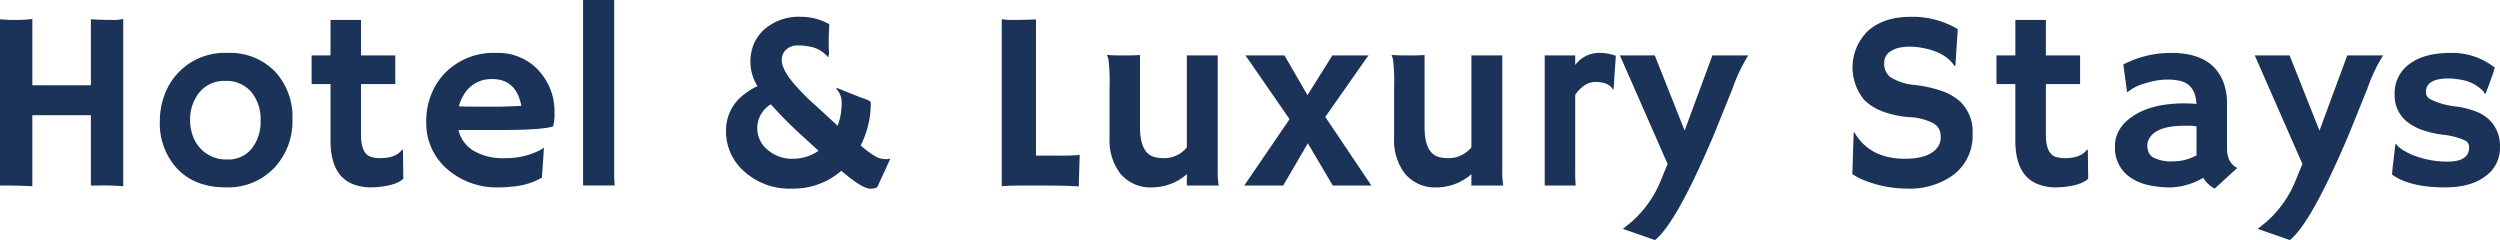 <svg height="48.835" viewBox="0 0 508.585 48.835" width="508.585" xmlns="http://www.w3.org/2000/svg"><g fill="#1C3359"><path d="m946.6 711.071q-2.429-.151-5.775-.154h-.809v-33.817c1.046.088 1.79.128 2.229.128h1.039a22.613 22.613 0 0 0 3.316-.2v13.5h11.907v-13.428c1.4.088 2.764.128 4.09.128a9 9 0 0 0 2.494-.2v34.043a47.879 47.879 0 0 0 -4.811-.154h-1.773v-14.31h-11.907z" transform="translate(-940.02 -673.177)"/><path d="m952.915 693.65a15.137 15.137 0 0 1 .951-5.331 12.981 12.981 0 0 1 12.778-8.549 12.745 12.745 0 0 1 9.779 3.873 13.477 13.477 0 0 1 3.47 9.6 13.871 13.871 0 0 1 -3.573 9.777 12.937 12.937 0 0 1 -10 4.1q-6.434 0-10.082-4.027a13.542 13.542 0 0 1 -3.323-9.443zm6.156-.151a9.11 9.11 0 0 0 .532 3.089 7.27 7.27 0 0 0 1.521 2.56 7.12 7.12 0 0 0 5.52 2.3 6.081 6.081 0 0 0 4.993-2.254 8.729 8.729 0 0 0 1.773-5.674 8.627 8.627 0 0 0 -1.826-5.724 6.6 6.6 0 0 0 -5.344-2.33 6.484 6.484 0 0 0 -5.4 2.481 8.762 8.762 0 0 0 -1.769 5.553z" transform="translate(-920.398 -669.005)"/><path d="m979.064 705.225q3.264 0 4.481-1.7h.2l.073 5.875q-1.241 1.241-4.61 1.647a17.069 17.069 0 0 1 -2.265.126 9.728 9.728 0 0 1 -2.938-.5 6.489 6.489 0 0 1 -2.7-1.649q-2.3-2.357-2.3-7.368v-11.5h-3.823c-.018-.489-.025-.989-.025-1.5v-3.9a1.383 1.383 0 0 1 .025-.431h3.823v-7.217h6.206v7.217h6.968v5.828h-6.968v10.336q0 3.972 2.2 4.532a5.981 5.981 0 0 0 1.653.204z" transform="translate(-901.768 -673.056)"/><path d="m974.405 693.725a14.706 14.706 0 0 1 1.011-5.495 13.467 13.467 0 0 1 2.862-4.433 13.835 13.835 0 0 1 10.336-4.027 11.179 11.179 0 0 1 8.662 3.571 12.2 12.2 0 0 1 3.218 8.665 8.265 8.265 0 0 1 -.3 2.736q-2.535.707-10.312.709h-8.917a6.684 6.684 0 0 0 3.064 4.216 11.658 11.658 0 0 0 6.259 1.508 15.306 15.306 0 0 0 6.914-1.445 5.54 5.54 0 0 0 1.14-.708c-.035.708-.076 1.435-.129 2.176l-.277 3.954a14.4 14.4 0 0 1 -6.231 1.823 20.515 20.515 0 0 1 -2.431.151 15.393 15.393 0 0 1 -10.639-3.747 12.361 12.361 0 0 1 -4.23-9.654zm19.351-3.19q-1.04-5.447-5.928-5.444a6.431 6.431 0 0 0 -5.851 3.316 8.838 8.838 0 0 0 -.936 2.229c.4.018.9.033 1.493.05h1.876q.934.027 1.8.025h1.443q1.294 0 2.534-.025l2.075-.076c.559-.017 1.056-.042 1.494-.075z" transform="translate(-887.696 -669.005)"/><path d="m993.391 710.4a24.515 24.515 0 0 0 .1 2.837h-6.433v-37.737h6.332z" transform="translate(-868.44 -675.501)"/><path d="m1033.044 708.189a14.891 14.891 0 0 1 -10.107 3.621 13.71 13.71 0 0 1 -9.623-3.47 10.815 10.815 0 0 1 -3.725-8.357 9.1 9.1 0 0 1 3.9-7.5 12.215 12.215 0 0 1 2.506-1.518 9.323 9.323 0 0 1 -1.442-4.764 9.481 9.481 0 0 1 .759-3.977 8.542 8.542 0 0 1 2.1-2.837 10.683 10.683 0 0 1 7.346-2.532 11.549 11.549 0 0 1 5.851 1.521q-.125 2.152-.124 3.316c0 1.064.01 1.732.035 2a3.689 3.689 0 0 1 .025.57 1.422 1.422 0 0 1 -.037.265.419.419 0 0 0 -.051.356l-.126.177a6.137 6.137 0 0 0 -3.927-2.176 10.454 10.454 0 0 0 -2.279-.2 3.233 3.233 0 0 0 -2.292.837 2.745 2.745 0 0 0 -.9 2.1q0 2.175 3.091 5.545.961 1.063 2.33 2.406l5.951 5.447a13.278 13.278 0 0 0 .812-4.637 3.971 3.971 0 0 0 -.759-2.481 1.735 1.735 0 0 0 -.28-.3v-.3l3.672 1.468c.711.287 1.284.507 1.722.658s.769.28.991.381c.386.169.58.353.58.557a19.131 19.131 0 0 1 -2.05 8.662 18.208 18.208 0 0 0 3.316 2.406 5.617 5.617 0 0 0 1.115.33c.812.1 1.283.066 1.42-.1l.126.151-2.607 5.7a2.665 2.665 0 0 1 -1.47.3q-1.593-.003-5.849-3.625zm-14.994-4.279a7.454 7.454 0 0 0 5.053 1.823 9.152 9.152 0 0 0 5.306-1.622l-2.736-2.506a86.938 86.938 0 0 1 -6.963-6.94 5.638 5.638 0 0 0 -.661 9.245z" transform="translate(-861.893 -673.438)"/><path d="m1036.774 710.887q-3.725 0-4.94.154v-33.993a13.036 13.036 0 0 0 2.522.151q1.91 0 4.443-.1v27.709h5.243a34.885 34.885 0 0 0 3.649-.149q-.178 5.923-.179 6.153v.255q-2.481-.178-8.332-.179z" transform="translate(-828.044 -673.147)"/><path d="m1056.581 704.2a10.846 10.846 0 0 1 -7.068 2.685 7.95 7.95 0 0 1 -6.43-2.761 11.183 11.183 0 0 1 -2.232-7.371v-10.06a39.017 39.017 0 0 0 -.215-5.813 7.276 7.276 0 0 0 -.318-.951c.78.07 1.589.1 2.434.1h2.1c.557 0 1.291-.023 2.2-.076v14.669q0 5.216 2.837 6.052a6.613 6.613 0 0 0 1.876.255 5.972 5.972 0 0 0 4.811-2.179v-18.719h6.282v23.228a18.544 18.544 0 0 0 .2 3.243h-6.483z" transform="translate(-815.132 -668.761)"/><path d="m1060.615 692.942-8.965-12.972h7.926l4.688 8.082 5.063-8.082h7.371a8.732 8.732 0 0 0 -.555.736l-8.259 11.777 9.373 13.957h-7.853l-5.066-8.586-5.016 8.586h-7.922z" transform="translate(-798.276 -668.701)"/><path d="m1079.538 704.2a10.848 10.848 0 0 1 -7.066 2.685 7.953 7.953 0 0 1 -6.433-2.761 11.185 11.185 0 0 1 -2.232-7.371v-10.06a39.1 39.1 0 0 0 -.214-5.813 7.309 7.309 0 0 0 -.318-.951c.779.07 1.589.1 2.433.1h2.1c.558 0 1.292-.023 2.2-.076v14.669q0 5.216 2.837 6.052a6.631 6.631 0 0 0 1.876.255 5.973 5.973 0 0 0 4.811-2.179v-18.719h6.281v23.228a18.146 18.146 0 0 0 .2 3.243h-6.486z" transform="translate(-780.2 -668.761)"/><path d="m1081.843 703.908a23.7 23.7 0 0 0 .1 2.837h-6.309v-26.47h6.206v1.952a6.087 6.087 0 0 1 4.524-2.456 9.725 9.725 0 0 1 3.737.583l-.456 6.814-.1.076q-.885-1.57-3.671-1.571a3.967 3.967 0 0 0 -2.166.721 6.37 6.37 0 0 0 -1.864 1.914z" transform="translate(-761.388 -669.005)"/><path d="m1082.311 715.257 1.67-1.344a22.41 22.41 0 0 0 6.259-9.043l1.162-2.809-9.7-22.09h7.091l6.077 15.3 5.651-15.3h7.292a33.368 33.368 0 0 0 -3.215 6.791l-3.8 9.4q-7.626 17.937-11.955 21.379z" transform="translate(-752.157 -668.701)"/><path d="m1121.906 679.364-.484 7.447-.177.053q-1.872-2.814-6.382-3.649a14.066 14.066 0 0 0 -2.721-.28 9.475 9.475 0 0 0 -2.232.229 5.249 5.249 0 0 0 -1.584.658 2.751 2.751 0 0 0 -1.392 2.38 3.46 3.46 0 0 0 1.216 2.89 10.9 10.9 0 0 0 5.041 1.632 25.856 25.856 0 0 1 5.649 1.281 10.982 10.982 0 0 1 3.5 2.05 8.427 8.427 0 0 1 2.582 6.587 9.938 9.938 0 0 1 -4.207 8.586 15.147 15.147 0 0 1 -9.068 2.582 23.838 23.838 0 0 1 -8.712-1.672 11.981 11.981 0 0 1 -2.481-1.288l.277-8.463.1-.076q3.14 5.424 10.309 5.422 5.095 0 6.738-2.456a3.29 3.29 0 0 0 .56-1.864 3.831 3.831 0 0 0 -.33-1.695 2.872 2.872 0 0 0 -1.09-1.152 11.43 11.43 0 0 0 -4.94-1.294 19.985 19.985 0 0 1 -5.674-1.241 10.449 10.449 0 0 1 -3.52-2.255 10.377 10.377 0 0 1 .784-14.084q3.219-2.837 8.677-2.837a17.976 17.976 0 0 1 9.561 2.509z" transform="translate(-723.628 -673.438)"/><path d="m1125.985 705.225q3.268 0 4.484-1.7h.2l.073 5.875q-1.241 1.241-4.61 1.647a17.075 17.075 0 0 1 -2.265.126 9.749 9.749 0 0 1 -2.941-.5 6.494 6.494 0 0 1 -2.7-1.649q-2.3-2.357-2.305-7.368v-11.5h-3.821q-.023-.734-.023-1.5v-3.9a1.572 1.572 0 0 1 .023-.431h3.825v-7.217h6.206v7.217h6.967v5.828h-6.967v10.336q0 3.972 2.2 4.532a5.974 5.974 0 0 0 1.654.204z" transform="translate(-705.932 -673.056)"/><path d="m1139.6 705.174a13.9 13.9 0 0 1 -6.509 1.952 19.8 19.8 0 0 1 -4.99-.545 10.187 10.187 0 0 1 -3.521-1.609 7.242 7.242 0 0 1 -2.937-6.228q0-3.65 3.6-6.08 3.9-2.636 10.589-2.635l1.014.025c.2.018.431.03.683.038a5.787 5.787 0 0 1 .686.063q-.2-4.051-3.5-4.738a11.553 11.553 0 0 0 -2.318-.224 13.317 13.317 0 0 0 -2.406.214 18.449 18.449 0 0 0 -2.292.57 9.228 9.228 0 0 0 -3.523 1.8l-.076-.05-.759-5.6a20.741 20.741 0 0 1 9.8-2.355q8.257 0 10.564 5.954a11.8 11.8 0 0 1 .734 4.279v9.172q0 2.935 2.078 4l-4.585 4.2a5.962 5.962 0 0 1 -2.332-2.203zm-1.367-10.46a7.877 7.877 0 0 0 -1.418-.126h-1.015q-5.6 0-7.119 2.484a2.89 2.89 0 0 0 -.454 1.543 3.321 3.321 0 0 0 .29 1.43 2.35 2.35 0 0 0 .976 1.026 7.957 7.957 0 0 0 3.911.761 9.9 9.9 0 0 0 4.852-1.241c-.017-.187-.025-.381-.025-.582z" transform="translate(-691.386 -669.005)"/><path d="m1133.525 715.257 1.669-1.344a22.382 22.382 0 0 0 6.257-9.043l1.165-2.809-9.7-22.09h7.091l6.078 15.3 5.651-15.3h7.293a33.183 33.183 0 0 0 -3.215 6.791l-3.8 9.4q-7.626 17.937-11.955 21.379z" transform="translate(-674.224 -668.701)"/><path d="m1154.758 707.126q-7.141 0-10.765-2.607.049-.76.151-1.725l.227-1.823c.137-1.2.219-1.944.255-2.239a2.472 2.472 0 0 1 .075-.484c.018-.023.154.111.406.408a6.219 6.219 0 0 0 1.442 1.074 13.393 13.393 0 0 0 2.459 1.115 19.12 19.12 0 0 0 6.281 1.039q4.381 0 4.383-2.913a1.489 1.489 0 0 0 -.835-1.392 14.286 14.286 0 0 0 -4.4-1.152 19.915 19.915 0 0 1 -4.749-1.152 10.213 10.213 0 0 1 -3.016-1.826 6.833 6.833 0 0 1 -2.151-5.243 7.3 7.3 0 0 1 3.039-6.206q3.014-2.232 8.334-2.229a13.914 13.914 0 0 1 8.993 2.988c-.118.441-.247.862-.378 1.268q-.586 1.668-.862 2.406l-.585 1.5c-.031.134-.058.2-.073.2a2.225 2.225 0 0 1 -.406-.532 8.129 8.129 0 0 0 -4.965-2.433 11.19 11.19 0 0 0 -2.128-.2q-4.607 0-4.609 2.787a1.586 1.586 0 0 0 .963 1.467 15.222 15.222 0 0 0 4.925 1.42 17.433 17.433 0 0 1 4.751 1.228 8.227 8.227 0 0 1 2.607 1.861 7.422 7.422 0 0 1 1.826 5.245 7.02 7.02 0 0 1 -2.862 5.8q-2.991 2.347-8.333 2.35z" transform="translate(-657.37 -669.005)"/></g></svg>